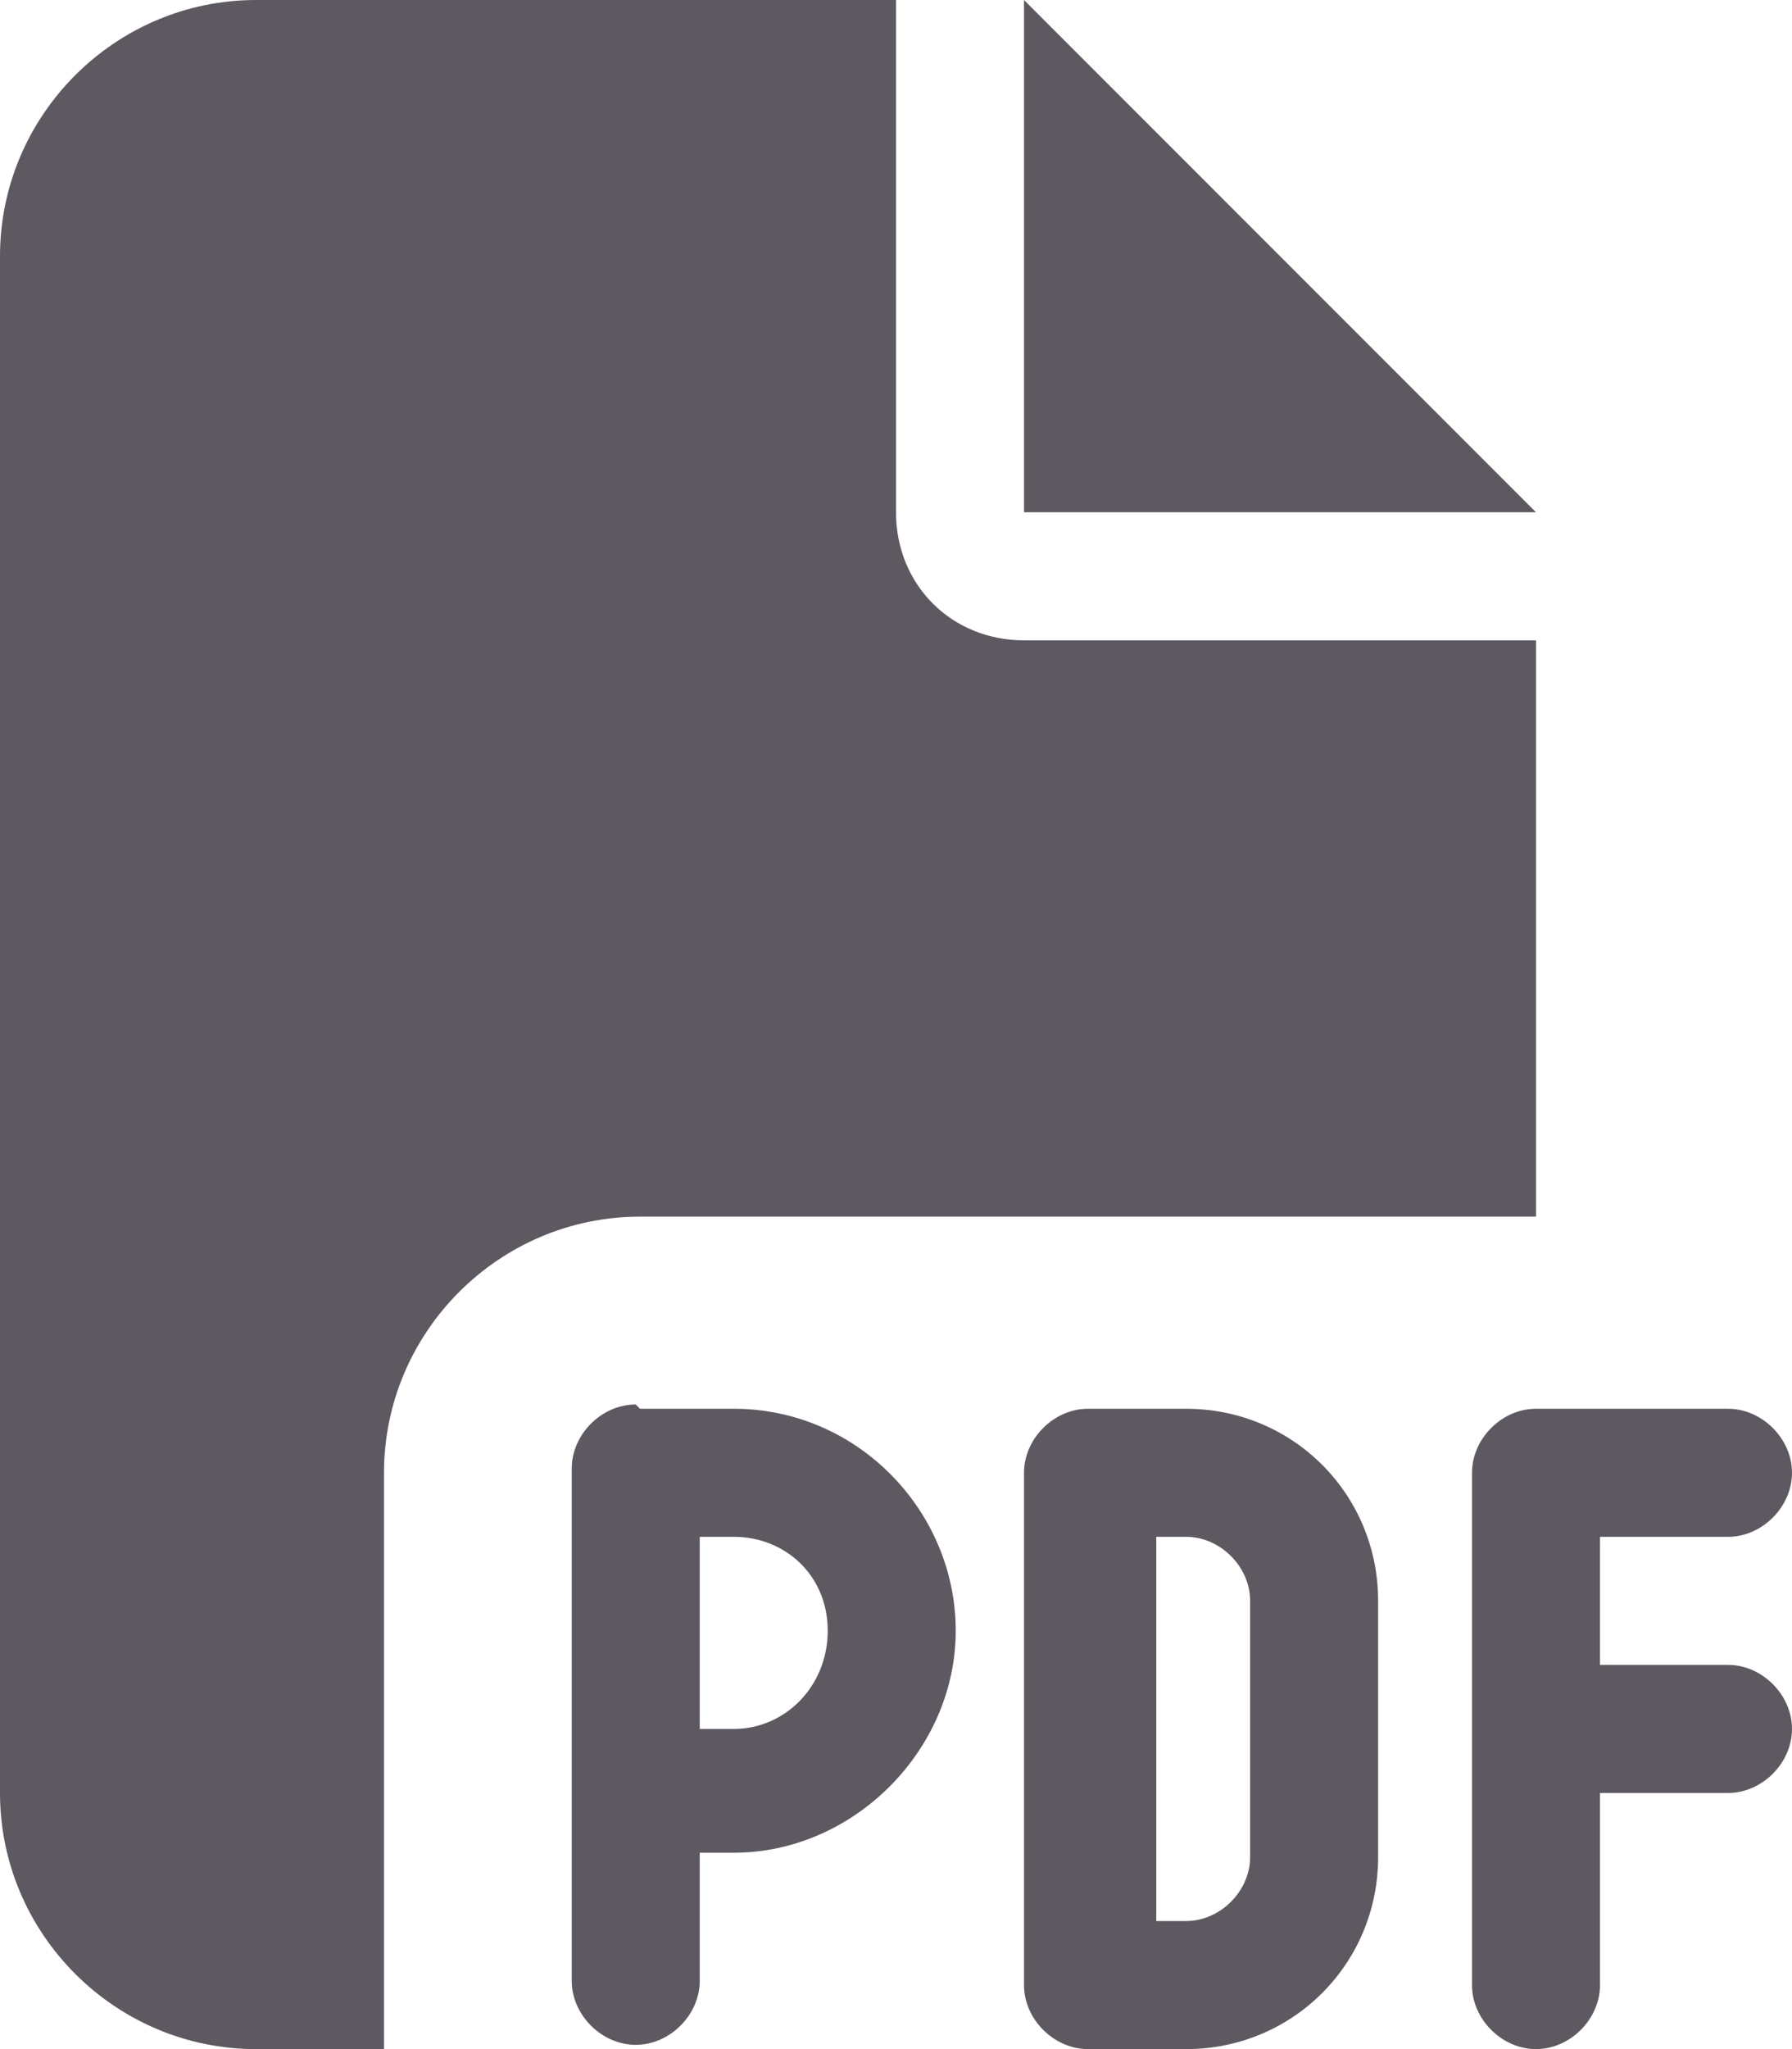 <?xml version="1.0" encoding="UTF-8"?>
<svg xmlns="http://www.w3.org/2000/svg" id="Ebene_1" width="42" height="48" version="1.1" viewBox="0 0 42 48">
  <defs>
    <style>
      .st0 {
        fill: #5e5861;
      }
    </style>
  </defs>
  <path class="st0" d="M0,6C0,2.7,2.7,0,6,0h15v12c0,1.7,1.3,3,3,3h12v13.5H15c-3.3,0-6,2.7-6,6v13.5h-3c-3.3,0-6-2.7-6-6V6ZM36,12h-12V0l12,12ZM15,33h2.2c2.9,0,5.2,2.4,5.2,5.2s-2.4,5.2-5.2,5.2h-.8v3c0,.8-.7,1.5-1.5,1.5s-1.5-.7-1.5-1.5v-12c0-.8.7-1.5,1.5-1.5ZM17.2,40.5c1.2,0,2.2-1,2.2-2.3s-1-2.2-2.2-2.2h-.8v4.5h.8ZM25.5,33h2.3c2.5,0,4.5,2,4.5,4.5v6c0,2.5-2,4.5-4.5,4.5h-2.3c-.8,0-1.5-.7-1.5-1.5v-12c0-.8.7-1.5,1.5-1.5ZM27.8,45c.8,0,1.5-.7,1.5-1.5v-6c0-.8-.7-1.5-1.5-1.5h-.7v9h.7ZM34.5,34.5c0-.8.7-1.5,1.5-1.5h4.5c.8,0,1.5.7,1.5,1.5s-.7,1.5-1.5,1.5h-3v3h3c.8,0,1.5.7,1.5,1.5s-.7,1.5-1.5,1.5h-3v4.5c0,.8-.7,1.5-1.5,1.5s-1.5-.7-1.5-1.5v-12Z"></path>
</svg>
